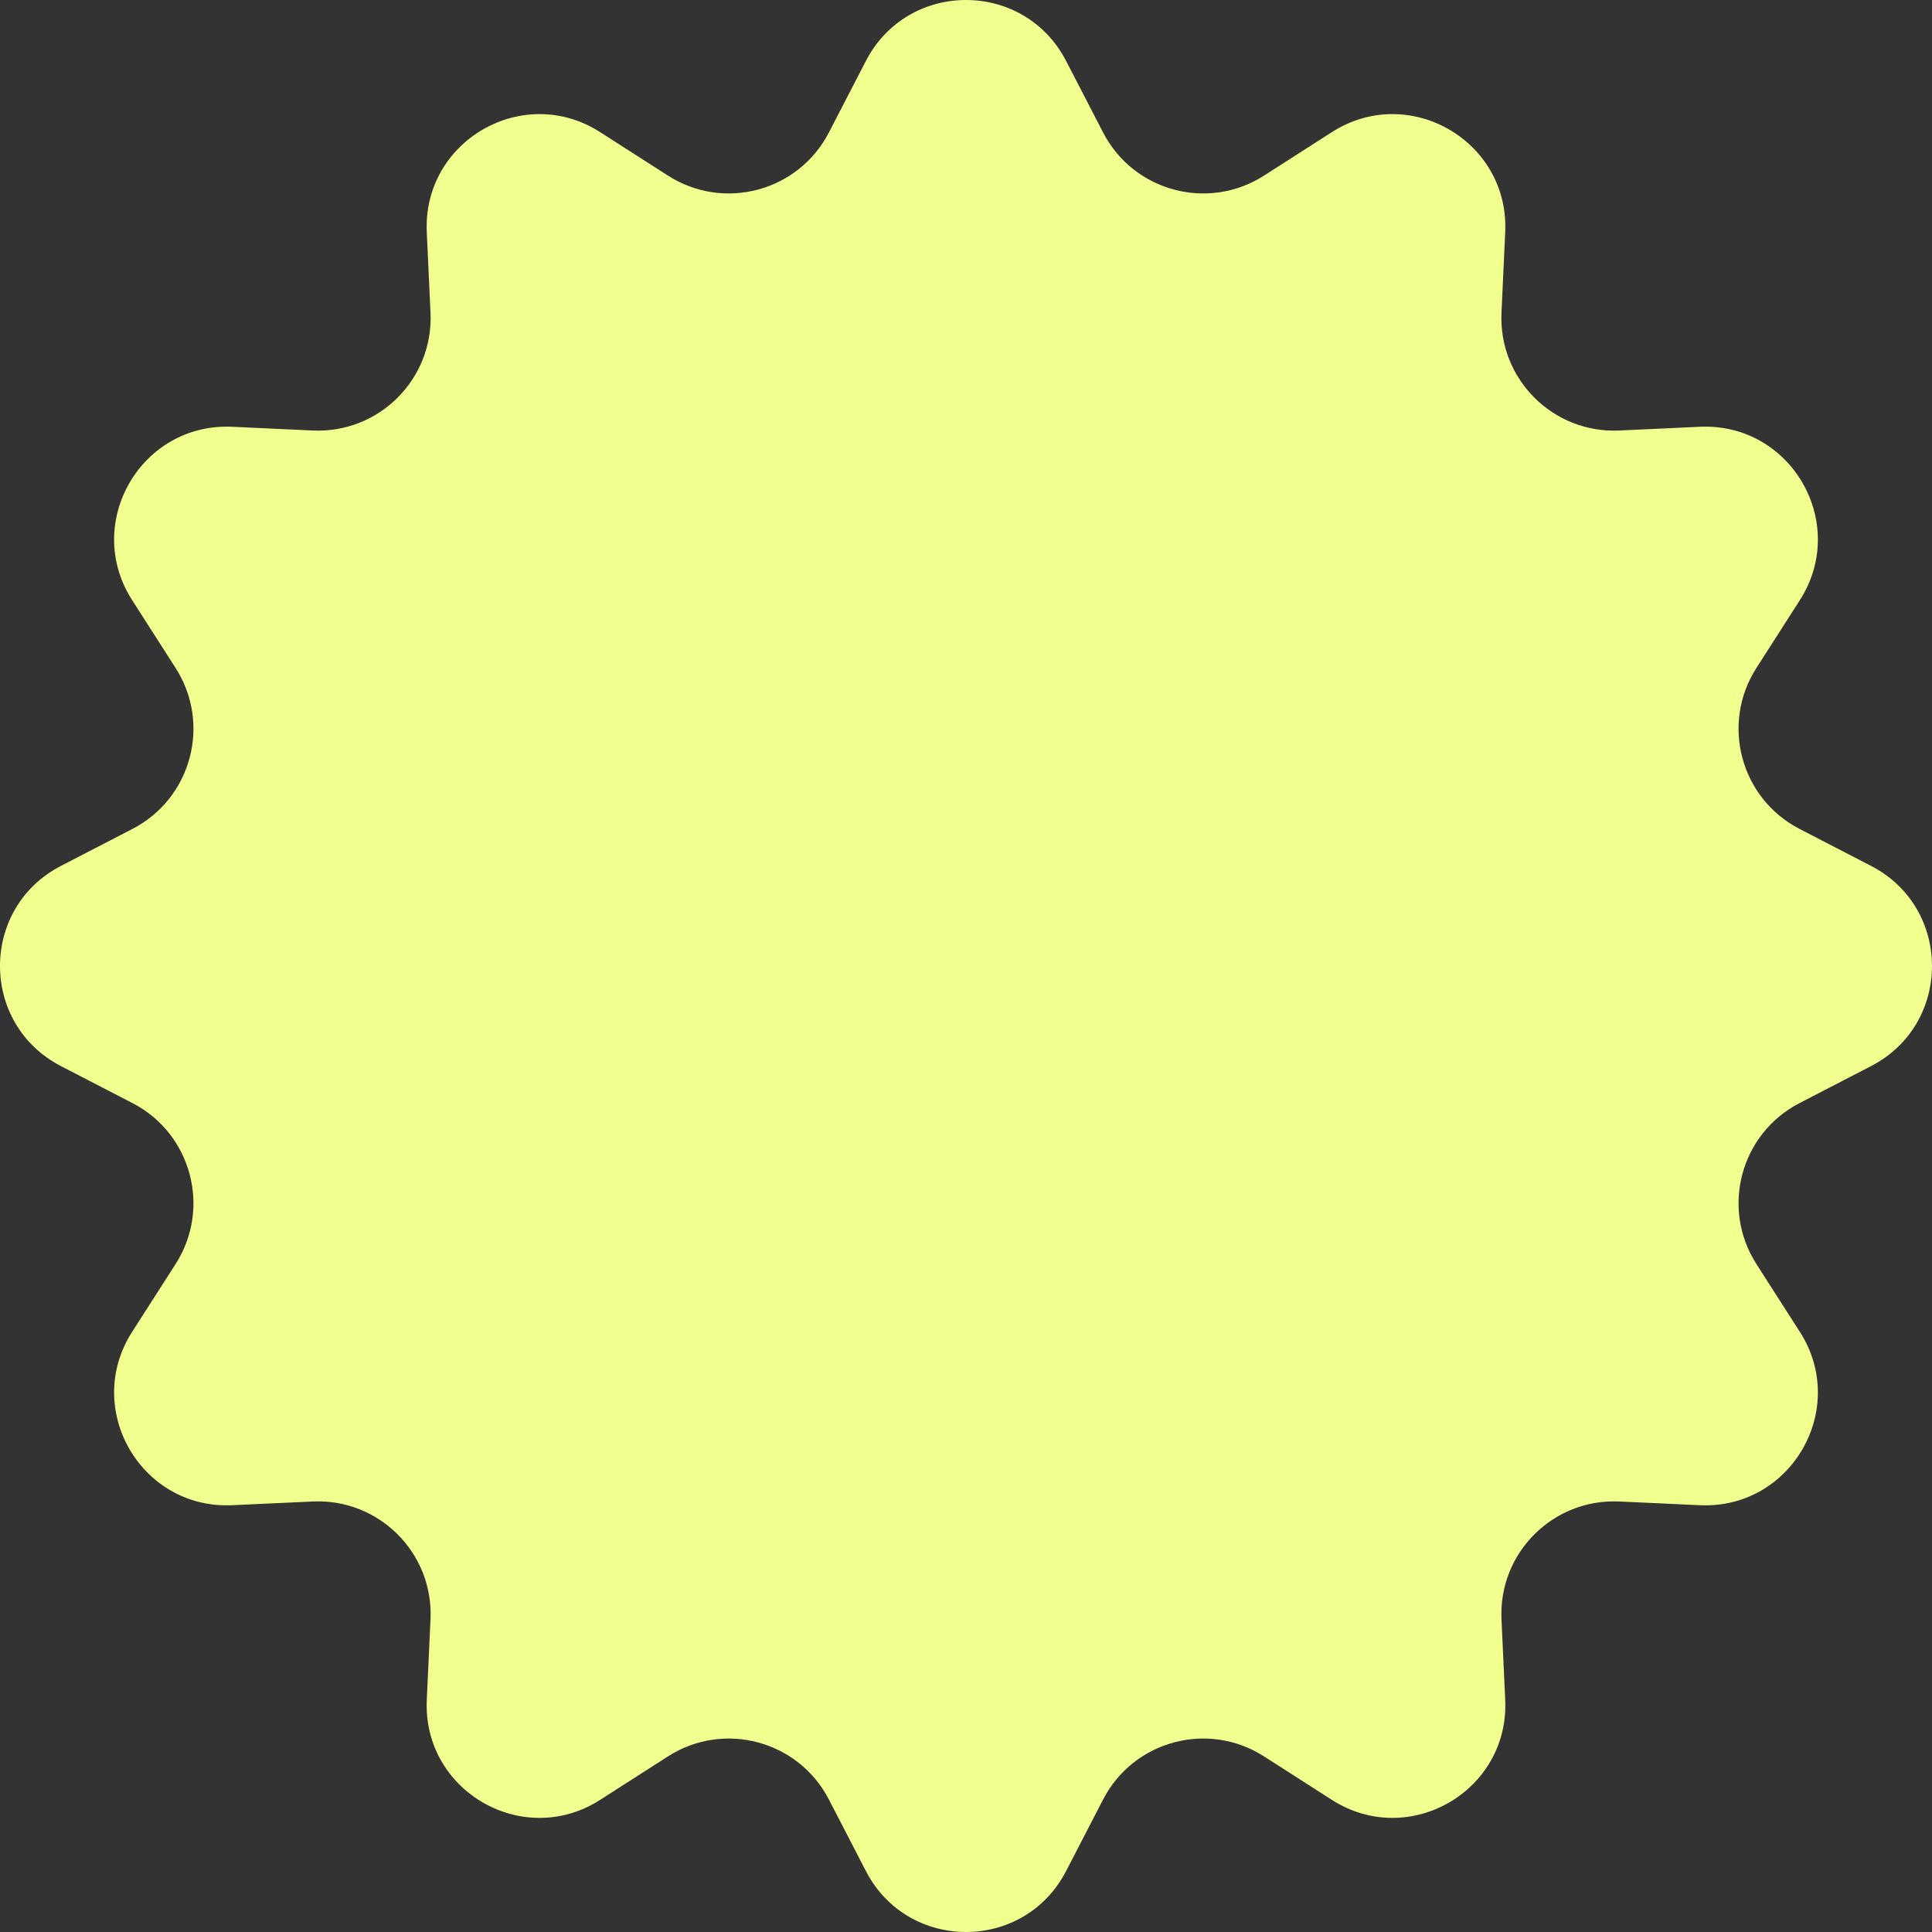 <?xml version="1.0" encoding="UTF-8"?> <svg xmlns="http://www.w3.org/2000/svg" width="686" height="686" viewBox="0 0 686 686" fill="none"><rect x="0" y="0" width="686" height="686" fill="#333333" stroke="none"/> <path d="M307.465 21.627C322.38 -7.208 363.618 -7.208 378.533 21.627L391.688 47.056C402.509 67.977 428.973 75.068 448.805 62.361L472.912 46.915C500.246 29.401 535.96 50.02 534.46 82.45L533.137 111.049C532.048 134.578 551.421 153.951 574.95 152.862L603.549 151.539C635.979 150.039 656.598 185.753 639.084 213.087L623.638 237.194C610.931 257.026 618.022 283.49 638.943 294.311L664.372 307.465C693.207 322.381 693.207 363.619 664.373 378.534L638.943 391.689C618.022 402.51 610.931 428.974 623.638 448.806L639.084 472.913C656.598 500.247 635.979 535.961 603.549 534.46L574.95 533.138C551.421 532.049 532.048 551.422 533.137 574.951L534.46 603.55C535.96 635.98 500.246 656.599 472.912 639.085L448.805 623.639C428.973 610.932 402.509 618.023 391.688 638.944L378.534 664.373C363.618 693.208 322.38 693.208 307.465 664.374L294.31 638.944C283.489 618.023 257.025 610.932 237.193 623.639L213.086 639.085C185.752 656.599 150.038 635.98 151.539 603.55L152.862 574.951C153.95 551.422 134.577 532.049 111.048 533.138L82.449 534.46C50.02 535.961 29.4 500.247 46.914 472.913L62.36 448.806C75.067 428.974 67.976 402.51 47.055 391.689L21.626 378.535C-7.209 363.619 -7.209 322.381 21.625 307.466L47.055 294.311C67.976 283.49 75.067 257.026 62.36 237.194L46.914 213.087C29.4 185.753 50.02 150.039 82.449 151.539L111.048 152.862C134.577 153.951 153.95 134.578 152.862 111.049L151.539 82.45C150.038 50.02 185.752 29.401 213.086 46.915L237.193 62.361C257.025 75.068 283.489 67.977 294.31 47.056L307.465 21.627Z" fill="#F1FF8F"></path> </svg> 